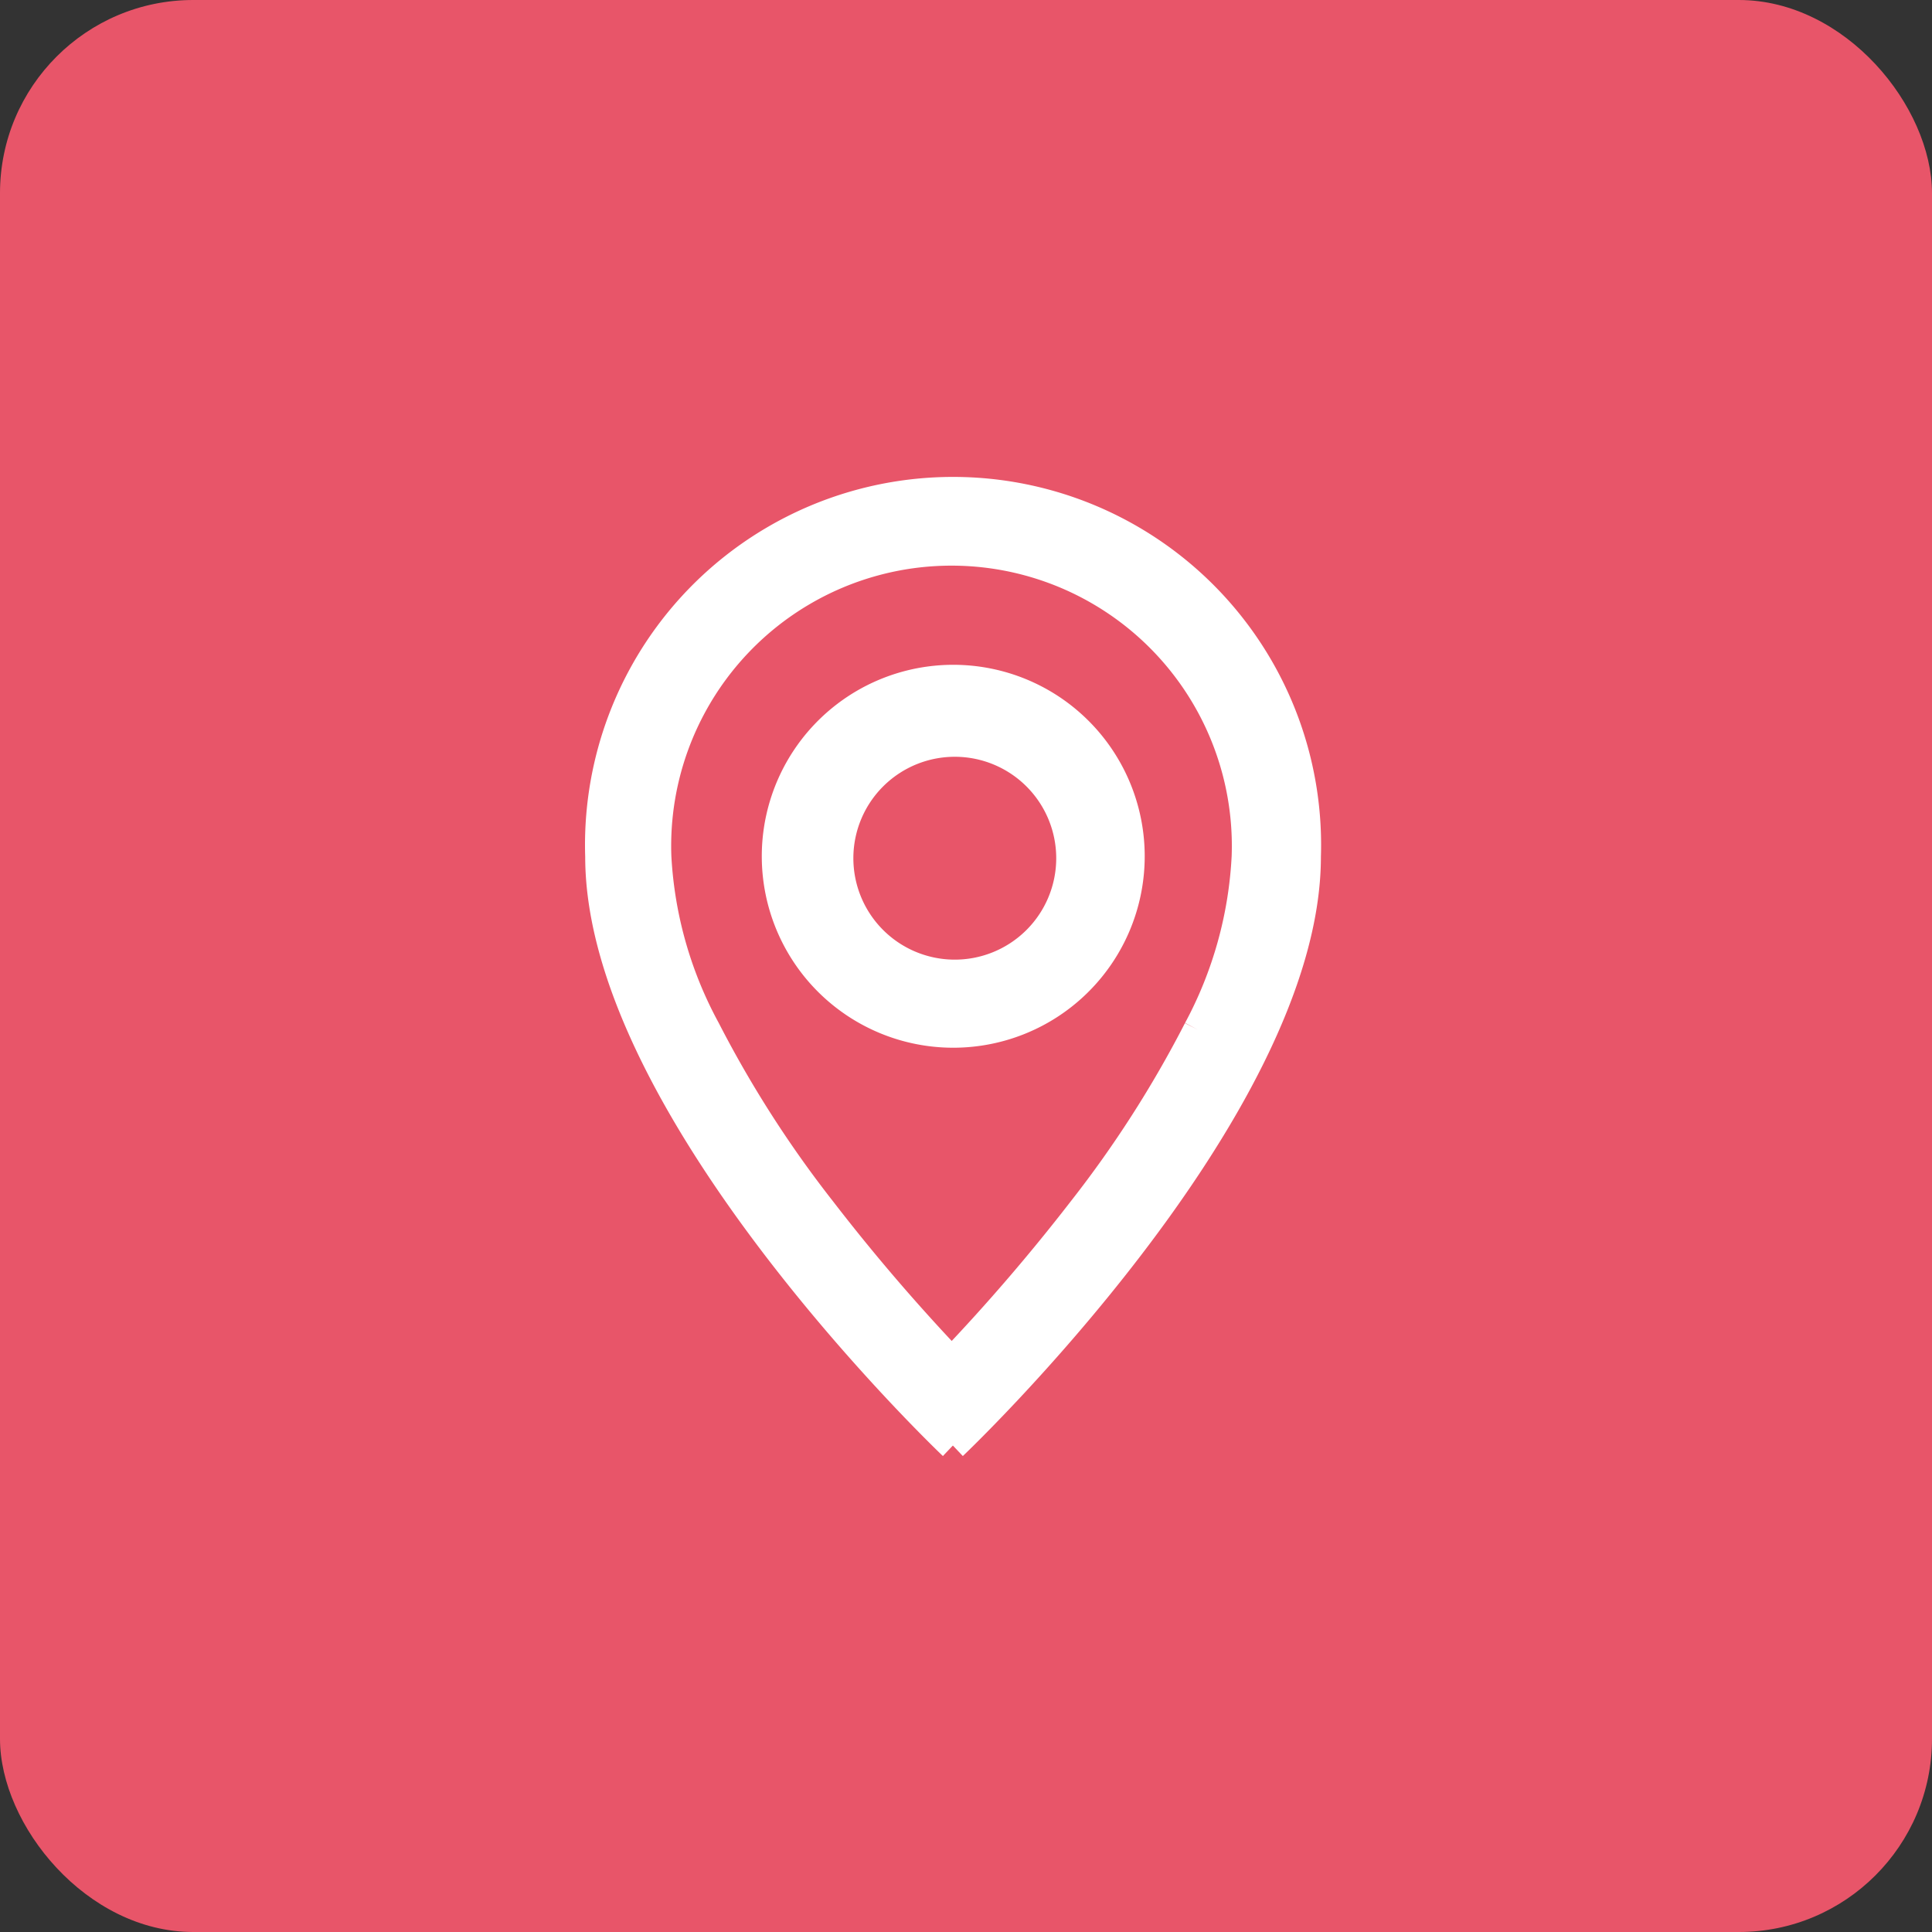 <svg xmlns="http://www.w3.org/2000/svg" id="Capa_1" data-name="Capa 1" viewBox="0 0 50 50"><rect x="0" y="0" width="50" height="50" fill="#333333" stroke="none"/><defs><style>.cls-1{fill:#e85569;}.cls-2{fill:#fff;stroke:#fff;stroke-miterlimit:10;stroke-width:0.75px;}</style></defs><rect class="cls-1" width="50" height="50" rx="5"></rect><path class="cls-2" d="M31,26.65a29.15,29.15,0,0,1-3,4.68,50.11,50.11,0,0,1-3.37,3.92,50,50,0,0,1-3.36-3.92,29.21,29.21,0,0,1-3-4.68A10.54,10.54,0,0,1,17,22.17a7.63,7.63,0,1,1,15.25,0A10.57,10.57,0,0,1,31,26.65M24.66,37.41s9.15-8.67,9.15-15.24a9.15,9.15,0,1,0-18.29,0c0,6.57,9.14,15.24,9.14,15.24"></path><path class="cls-2" d="M24.66,25.21a3,3,0,1,1,3.05-3,3,3,0,0,1-3.05,3m0,1.53a4.58,4.58,0,1,0-4.57-4.57,4.58,4.58,0,0,0,4.57,4.57"></path></svg>